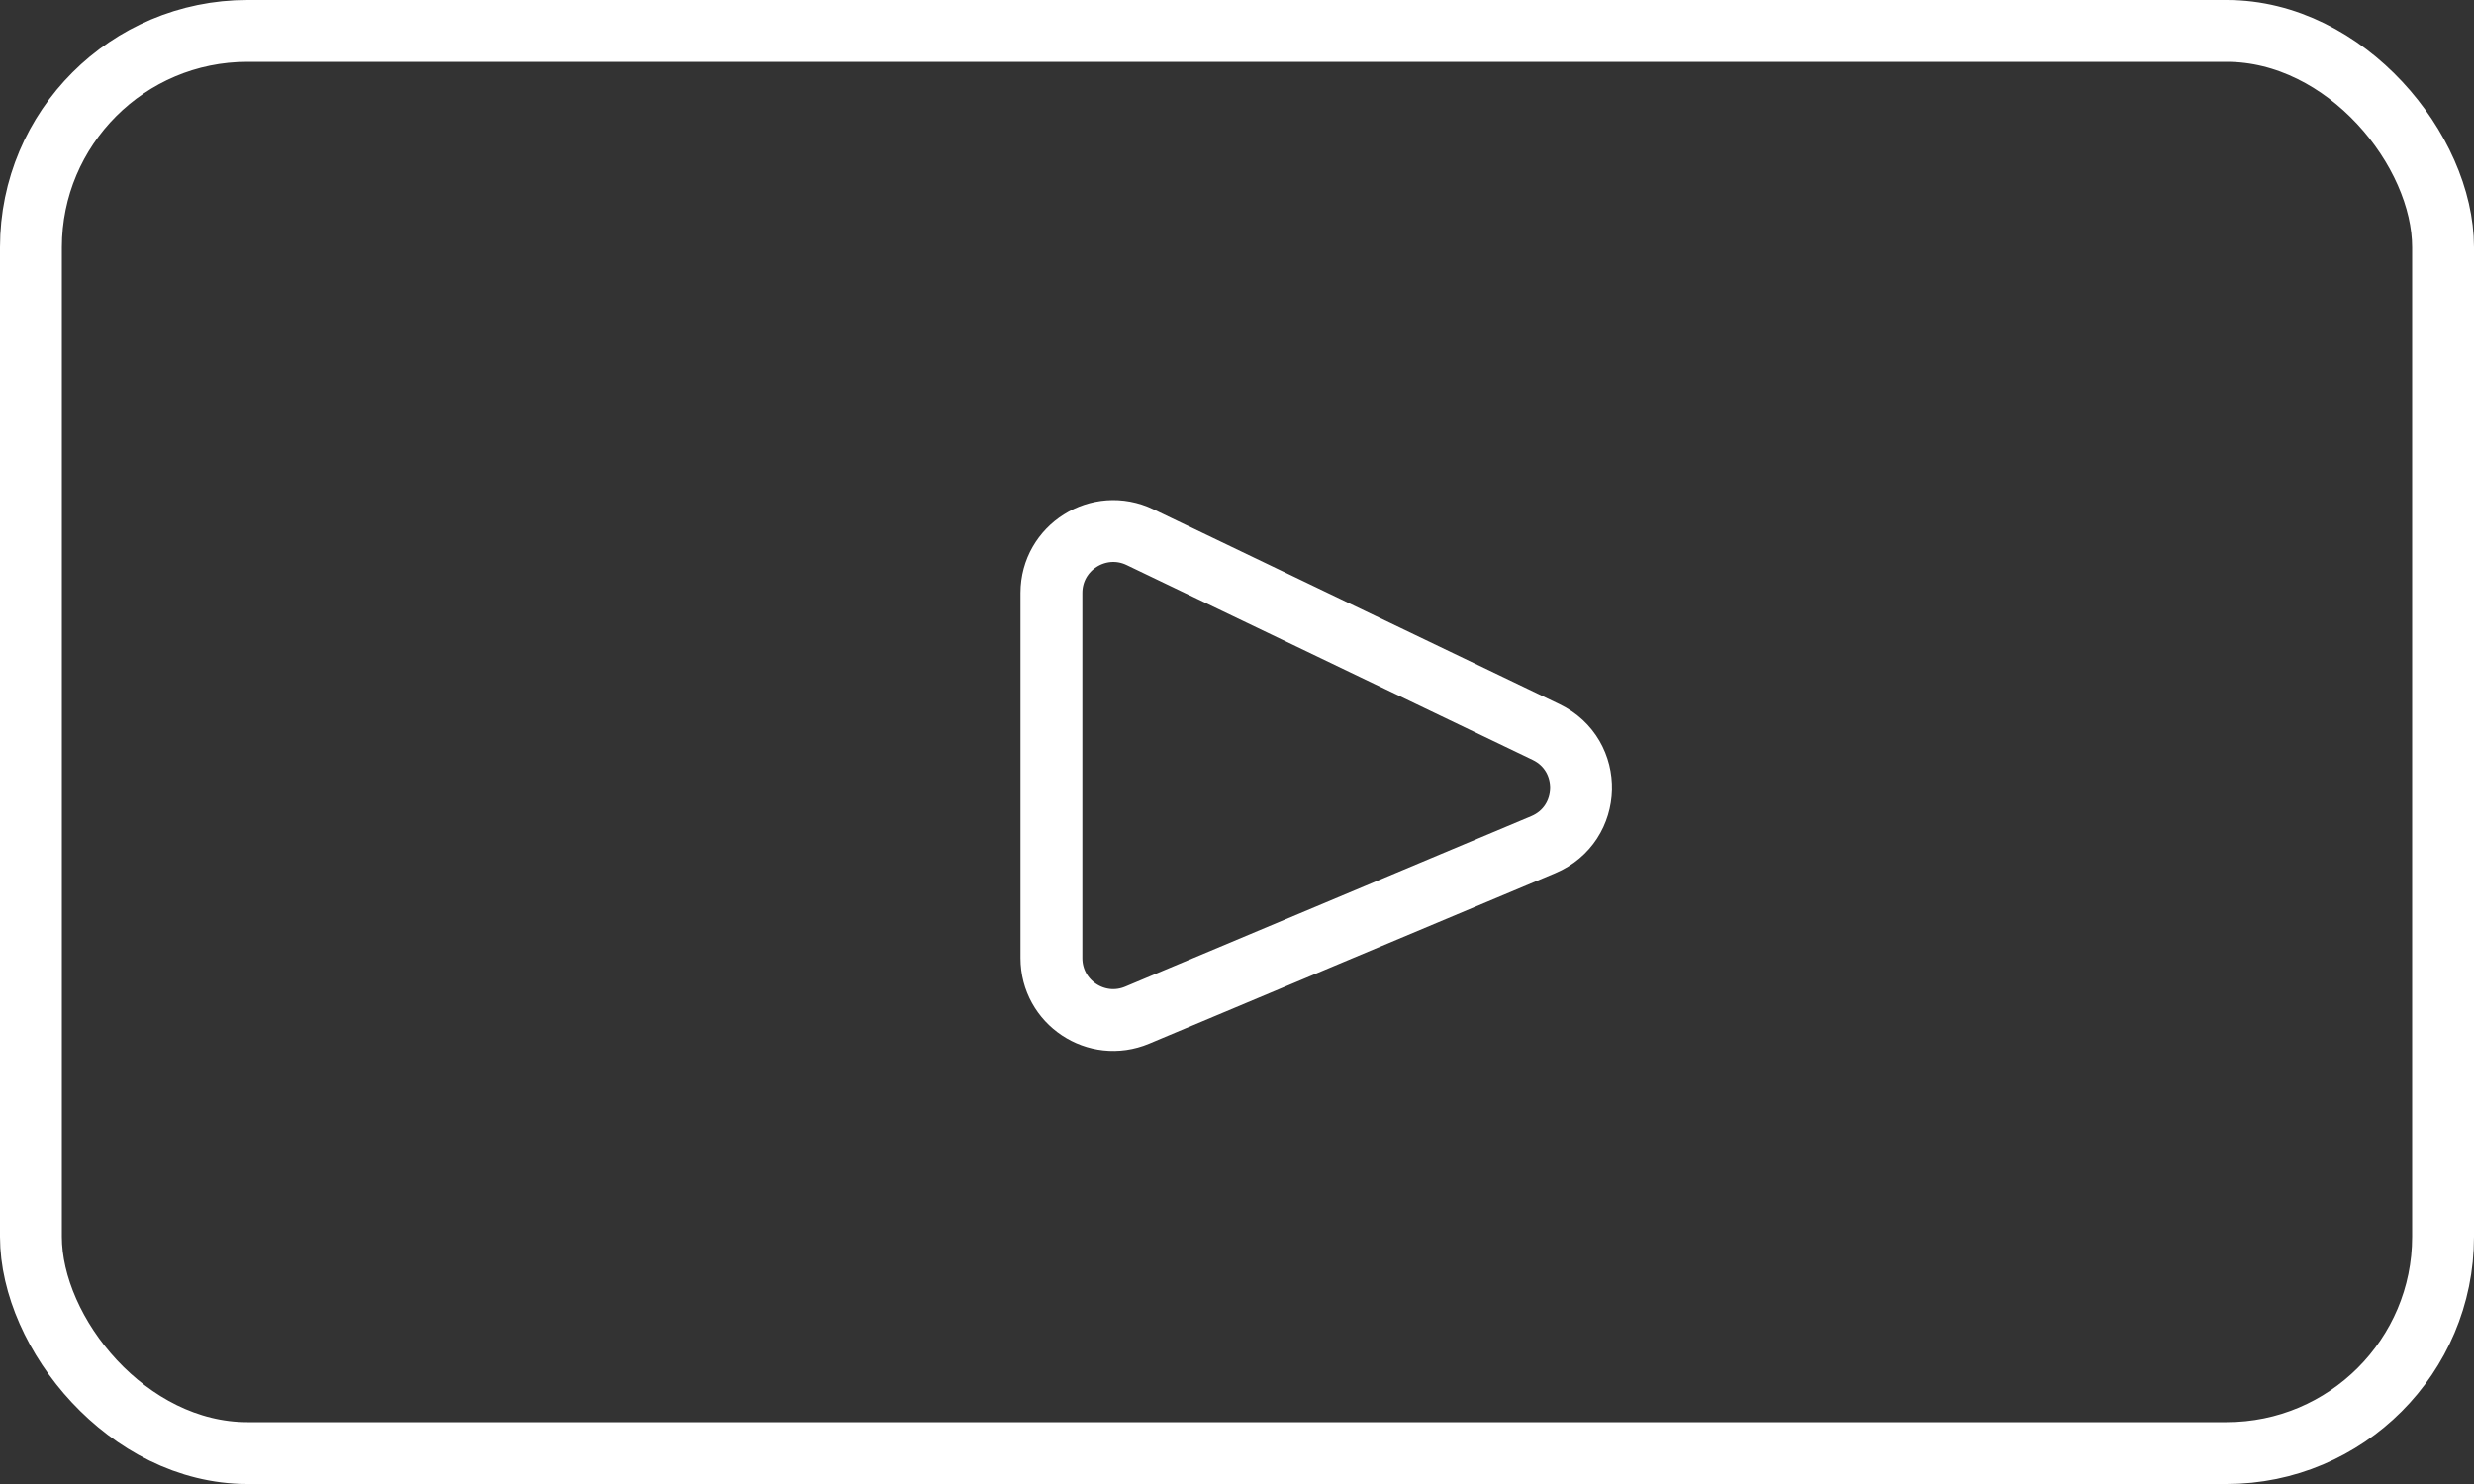 <svg width="40" height="24" viewBox="0 0 40 24" fill="none" xmlns="http://www.w3.org/2000/svg">
<rect x="0" y="0" width="40" height="24" fill="#333333" stroke="none"/>
<rect x="0.5" y="0.5" width="39" height="23" rx="3.5" stroke="white"/>
<path d="M17 15.495V9.589C17 8.853 17.769 8.369 18.433 8.688L24.995 11.838C25.773 12.211 25.745 13.327 24.95 13.661L18.387 16.417C17.728 16.694 17 16.21 17 15.495Z" stroke="white" stroke-linejoin="round"/>
</svg>
